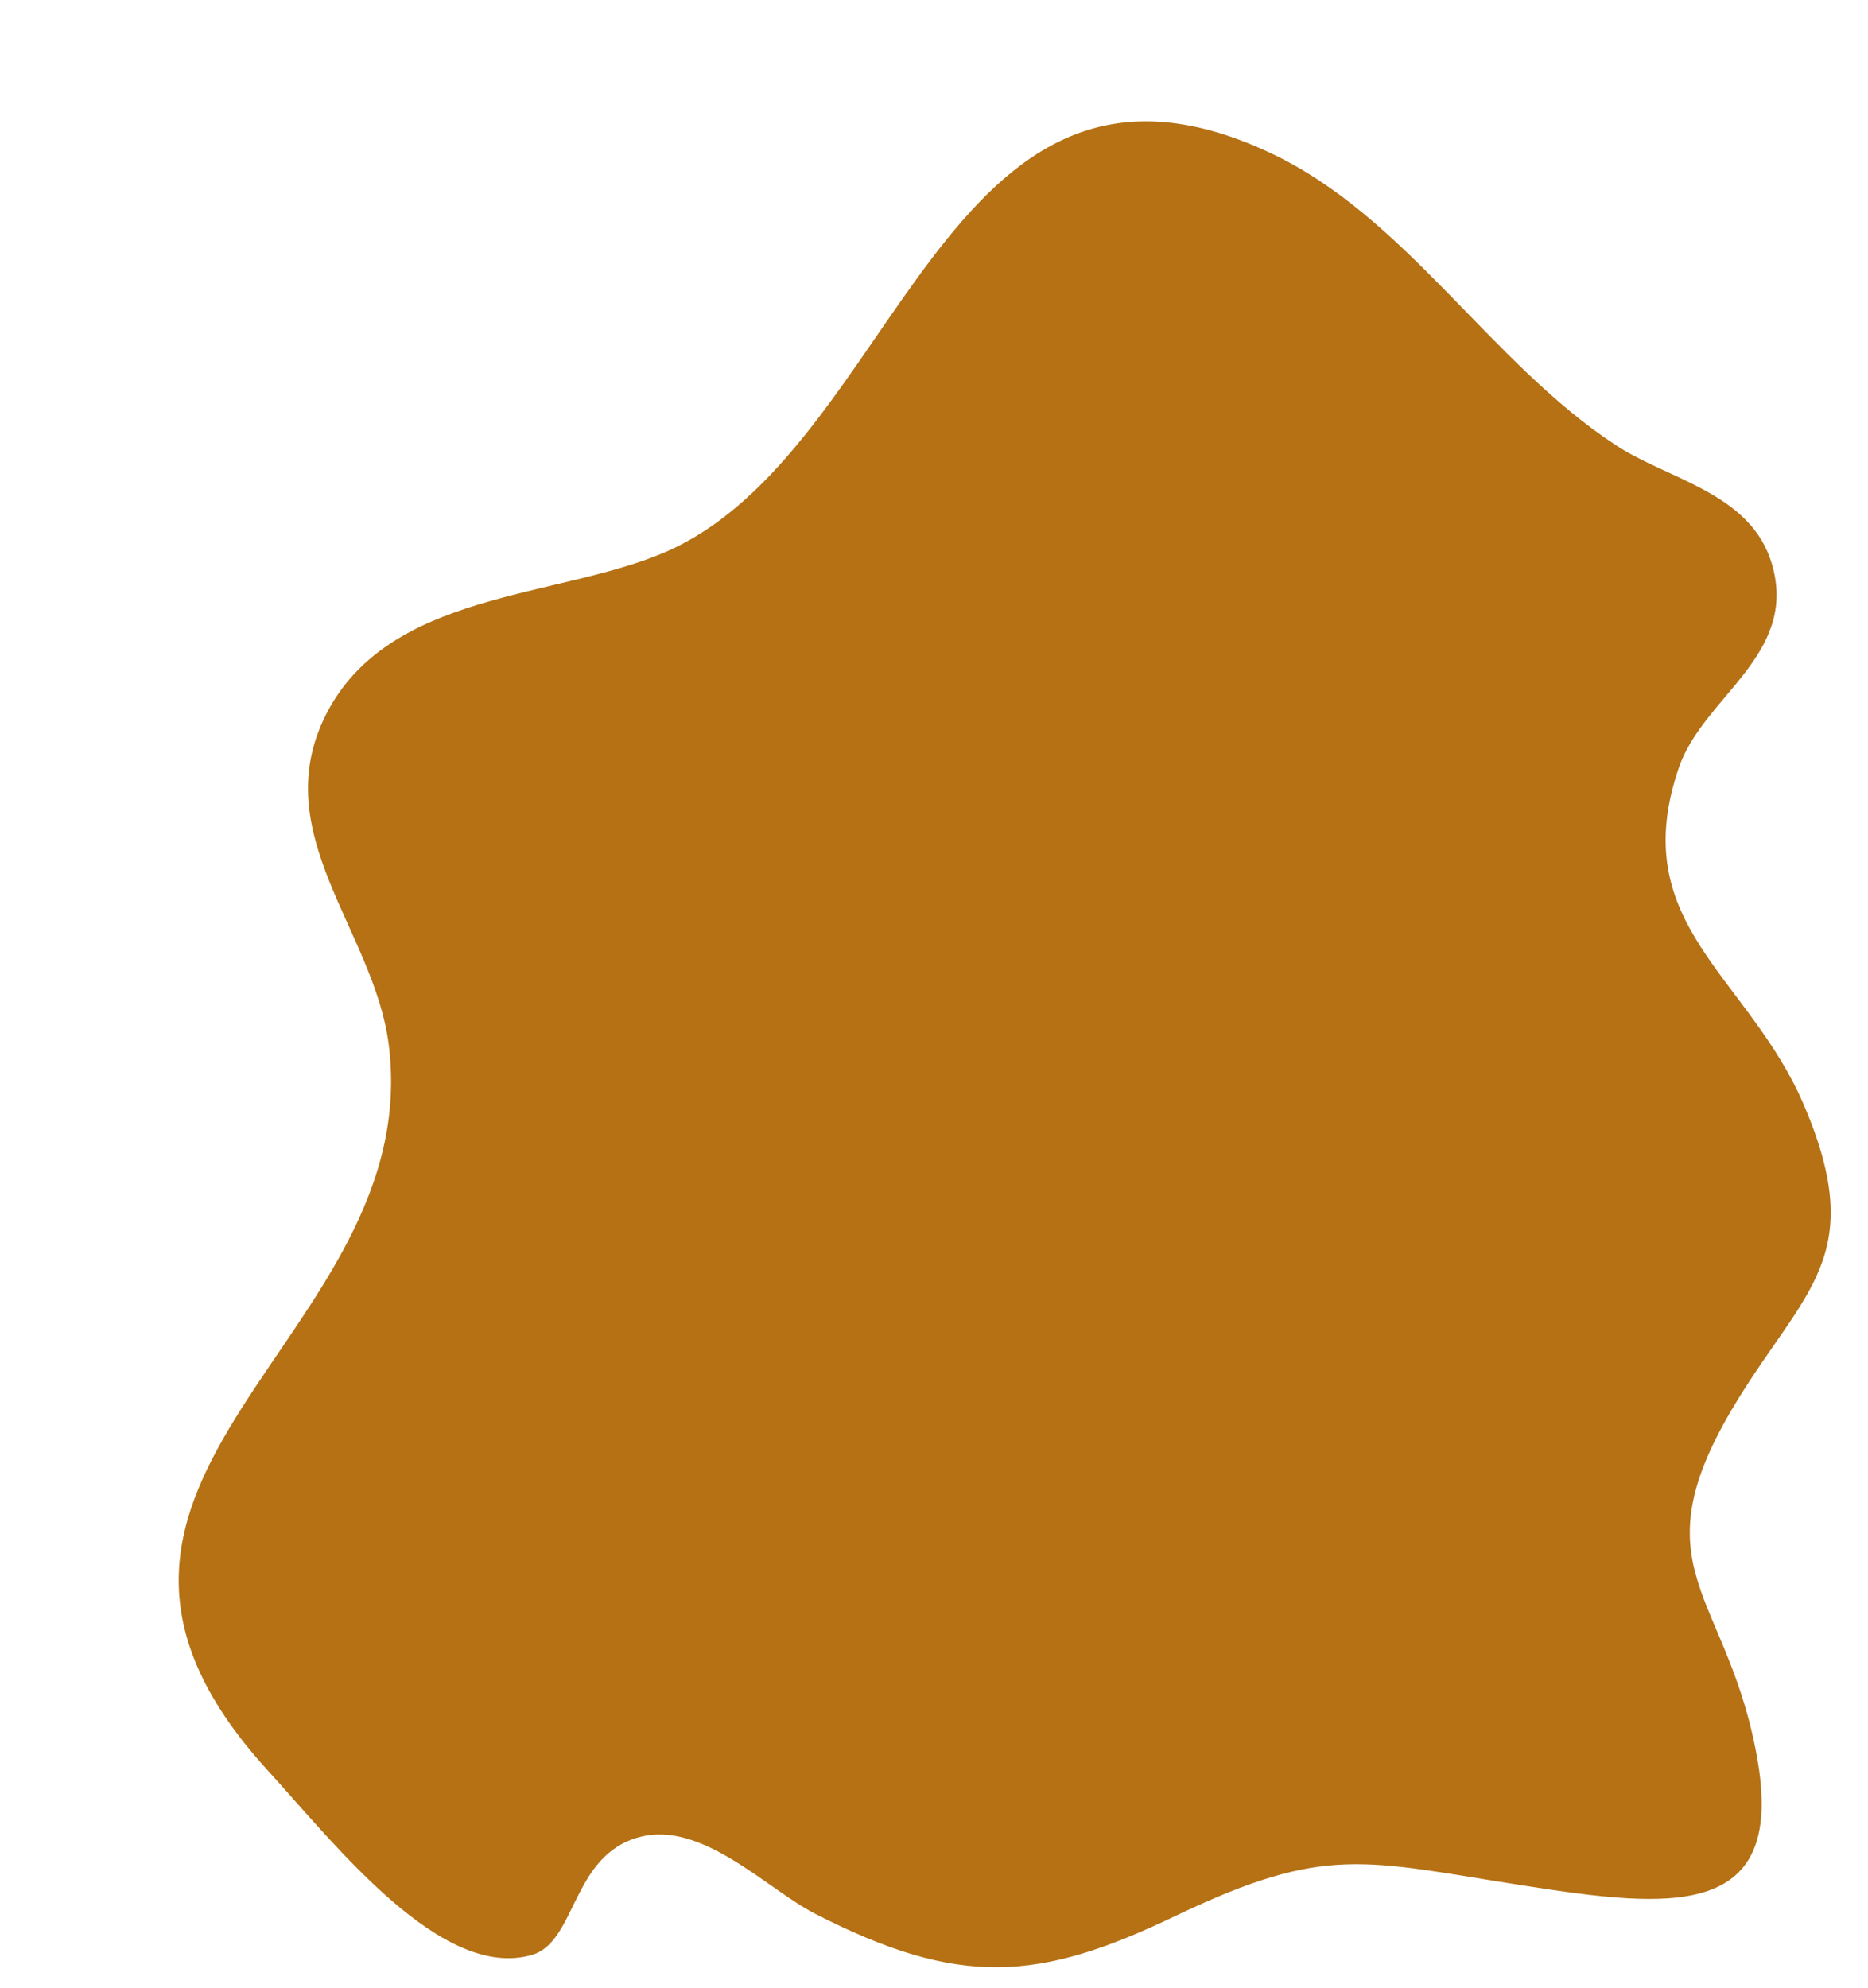 <?xml version="1.0" encoding="UTF-8" standalone="no"?><svg xmlns="http://www.w3.org/2000/svg" xmlns:xlink="http://www.w3.org/1999/xlink" fill="#000000" height="538.5" preserveAspectRatio="xMidYMid meet" version="1" viewBox="-48.4 -32.9 506.1 538.5" width="506.1" zoomAndPan="magnify"><g id="change1_1"><path d="M24,446.5C-48.4,367,67.2,329.9,56.9,249.9c-4-30.8-33.2-57-17-89.2c16.9-33.4,62.2-31.4,91.6-43.9 C195.2,89.6,207-32.9,295.5,8.4c37.1,17.3,59.8,57,93.9,79.3c14.3,9.4,36.7,12.9,42.3,32.3c7.1,24.5-18.6,35.8-25.2,54.9 c-14.7,42.7,19,56.4,34,91.9c17.2,40.6,0,49.7-18.5,80.1c-27.9,45.8-1.8,51.4,5.9,97.7c7,42.6-24,39.4-63.1,33.3 c-43.9-6.8-53.8-11.4-94.8,8.2c-36.9,17.7-58.4,19.5-97.7-0.7c-13-6.7-30.5-25.2-47.4-20.7c-18.4,4.8-17.1,28.3-29.1,31.9 C71.3,503.8,42.6,466.9,24,446.5z" fill="#b57114"/></g></svg>